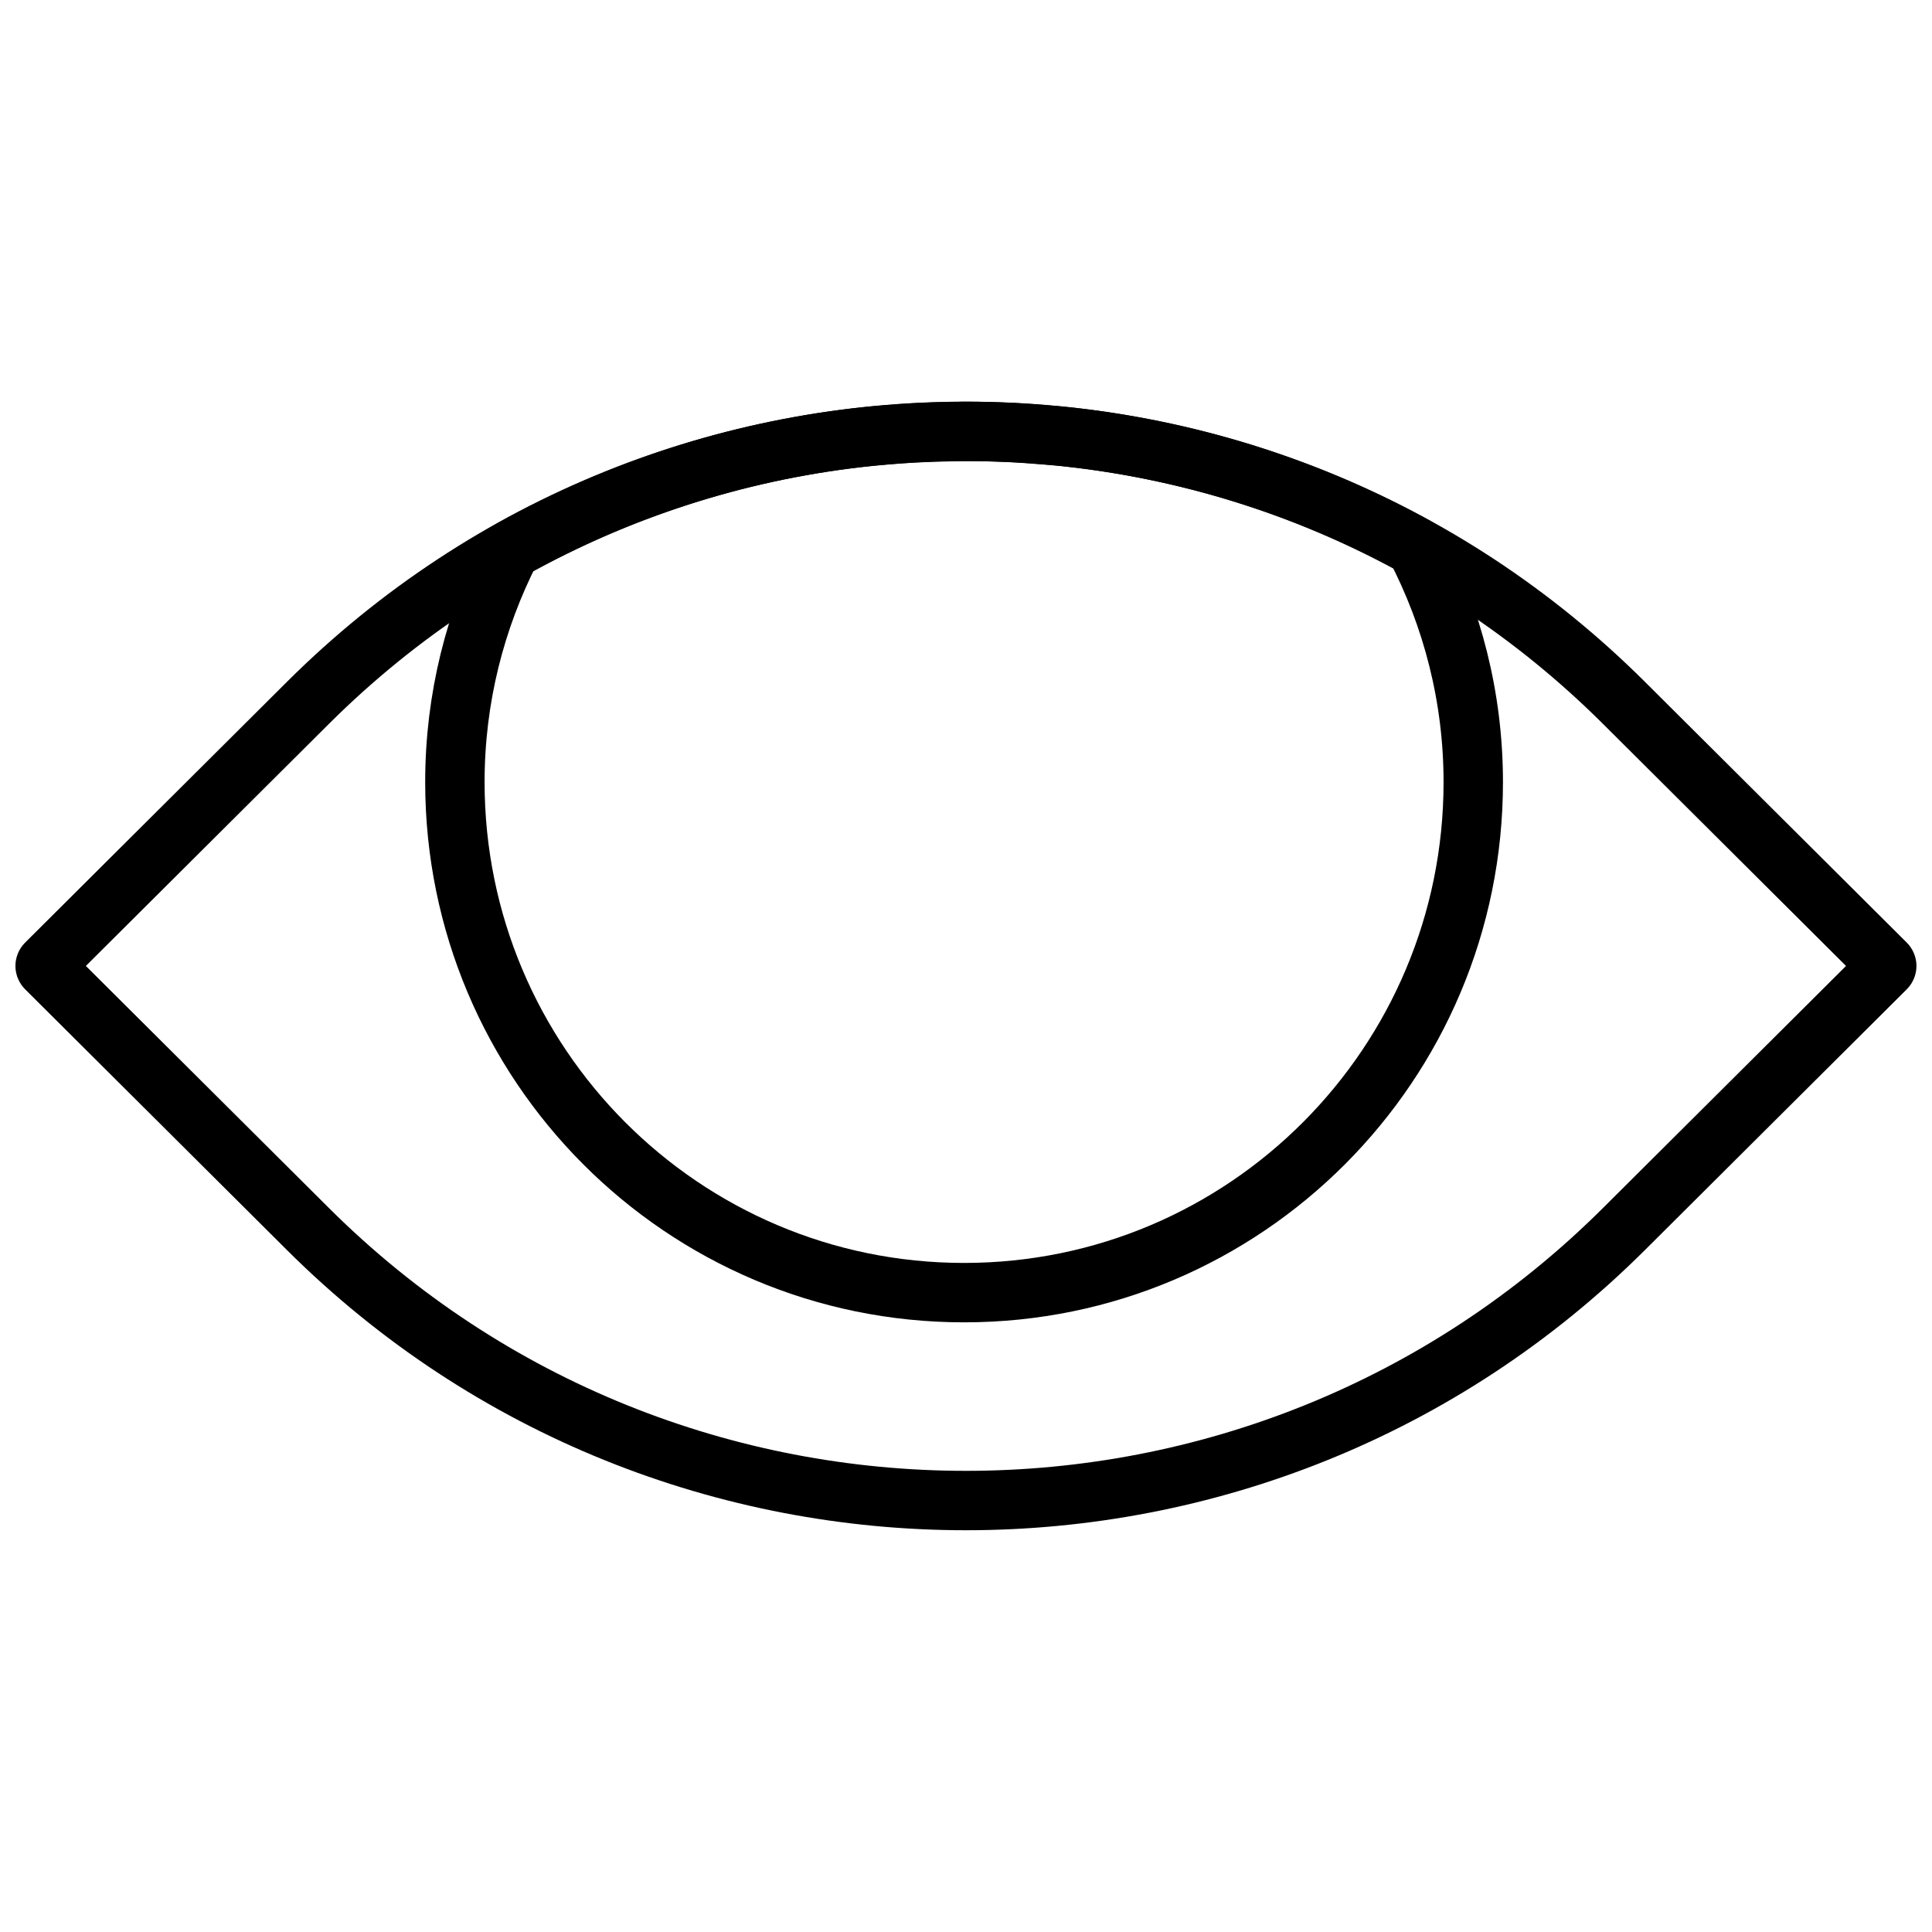 <?xml version="1.0" encoding="UTF-8"?>
<!-- Uploaded to: ICON Repo, www.svgrepo.com, Generator: ICON Repo Mixer Tools -->
<svg width="800px" height="800px" version="1.1" viewBox="144 144 512 512" xmlns="http://www.w3.org/2000/svg">
 <defs>
  <clipPath id="a">
   <path d="m148.09 250h503.81v300h-503.81z"/>
  </clipPath>
 </defs>
 <g clip-path="url(#a)">
  <path transform="matrix(7.871 0 0 7.871 148.09 250.44)" d="m62.974 19.077-8.82 8.784c-12.234 12.184-32.068 12.184-44.302 0l-8.82-8.784c-0.043-0.043-0.043-0.112 0-0.155l8.82-8.784c12.234-12.184 32.068-12.184 44.302 0l8.82 8.784c0.043 0.043 0.043 0.113 0 0.155z" fill="none" stroke="#000000" stroke-linejoin="round" stroke-miterlimit="10" stroke-width="2"/>
 </g>
 <path transform="matrix(7.871 0 0 7.871 148.09 250.44)" d="m34.591 1.113c-0.318-0.026-0.635-0.052-0.953-0.068-0.562-0.027-1.127-0.045-1.689-0.044-0.104 0-0.208 0.006-0.312 0.007-0.454 0.005-0.907 0.02-1.361 0.043-0.327 0.018-0.653 0.042-0.979 0.07-0.159 0.013-0.317 0.027-0.476 0.042-4.211 0.425-8.348 1.703-12.14 3.823-1.2 2.348-1.885 5.005-1.885 7.825 0.002 9.493 7.677 17.188 17.145 17.188 9.468 0 17.143-7.695 17.143-17.188 0-2.861-0.708-5.552-1.942-7.925-3.752-2.066-7.837-3.312-11.993-3.727-0.186-0.018-0.372-0.032-0.558-0.047z" fill="none" stroke="#000000" stroke-linejoin="round" stroke-miterlimit="10" stroke-width="2"/>
</svg>